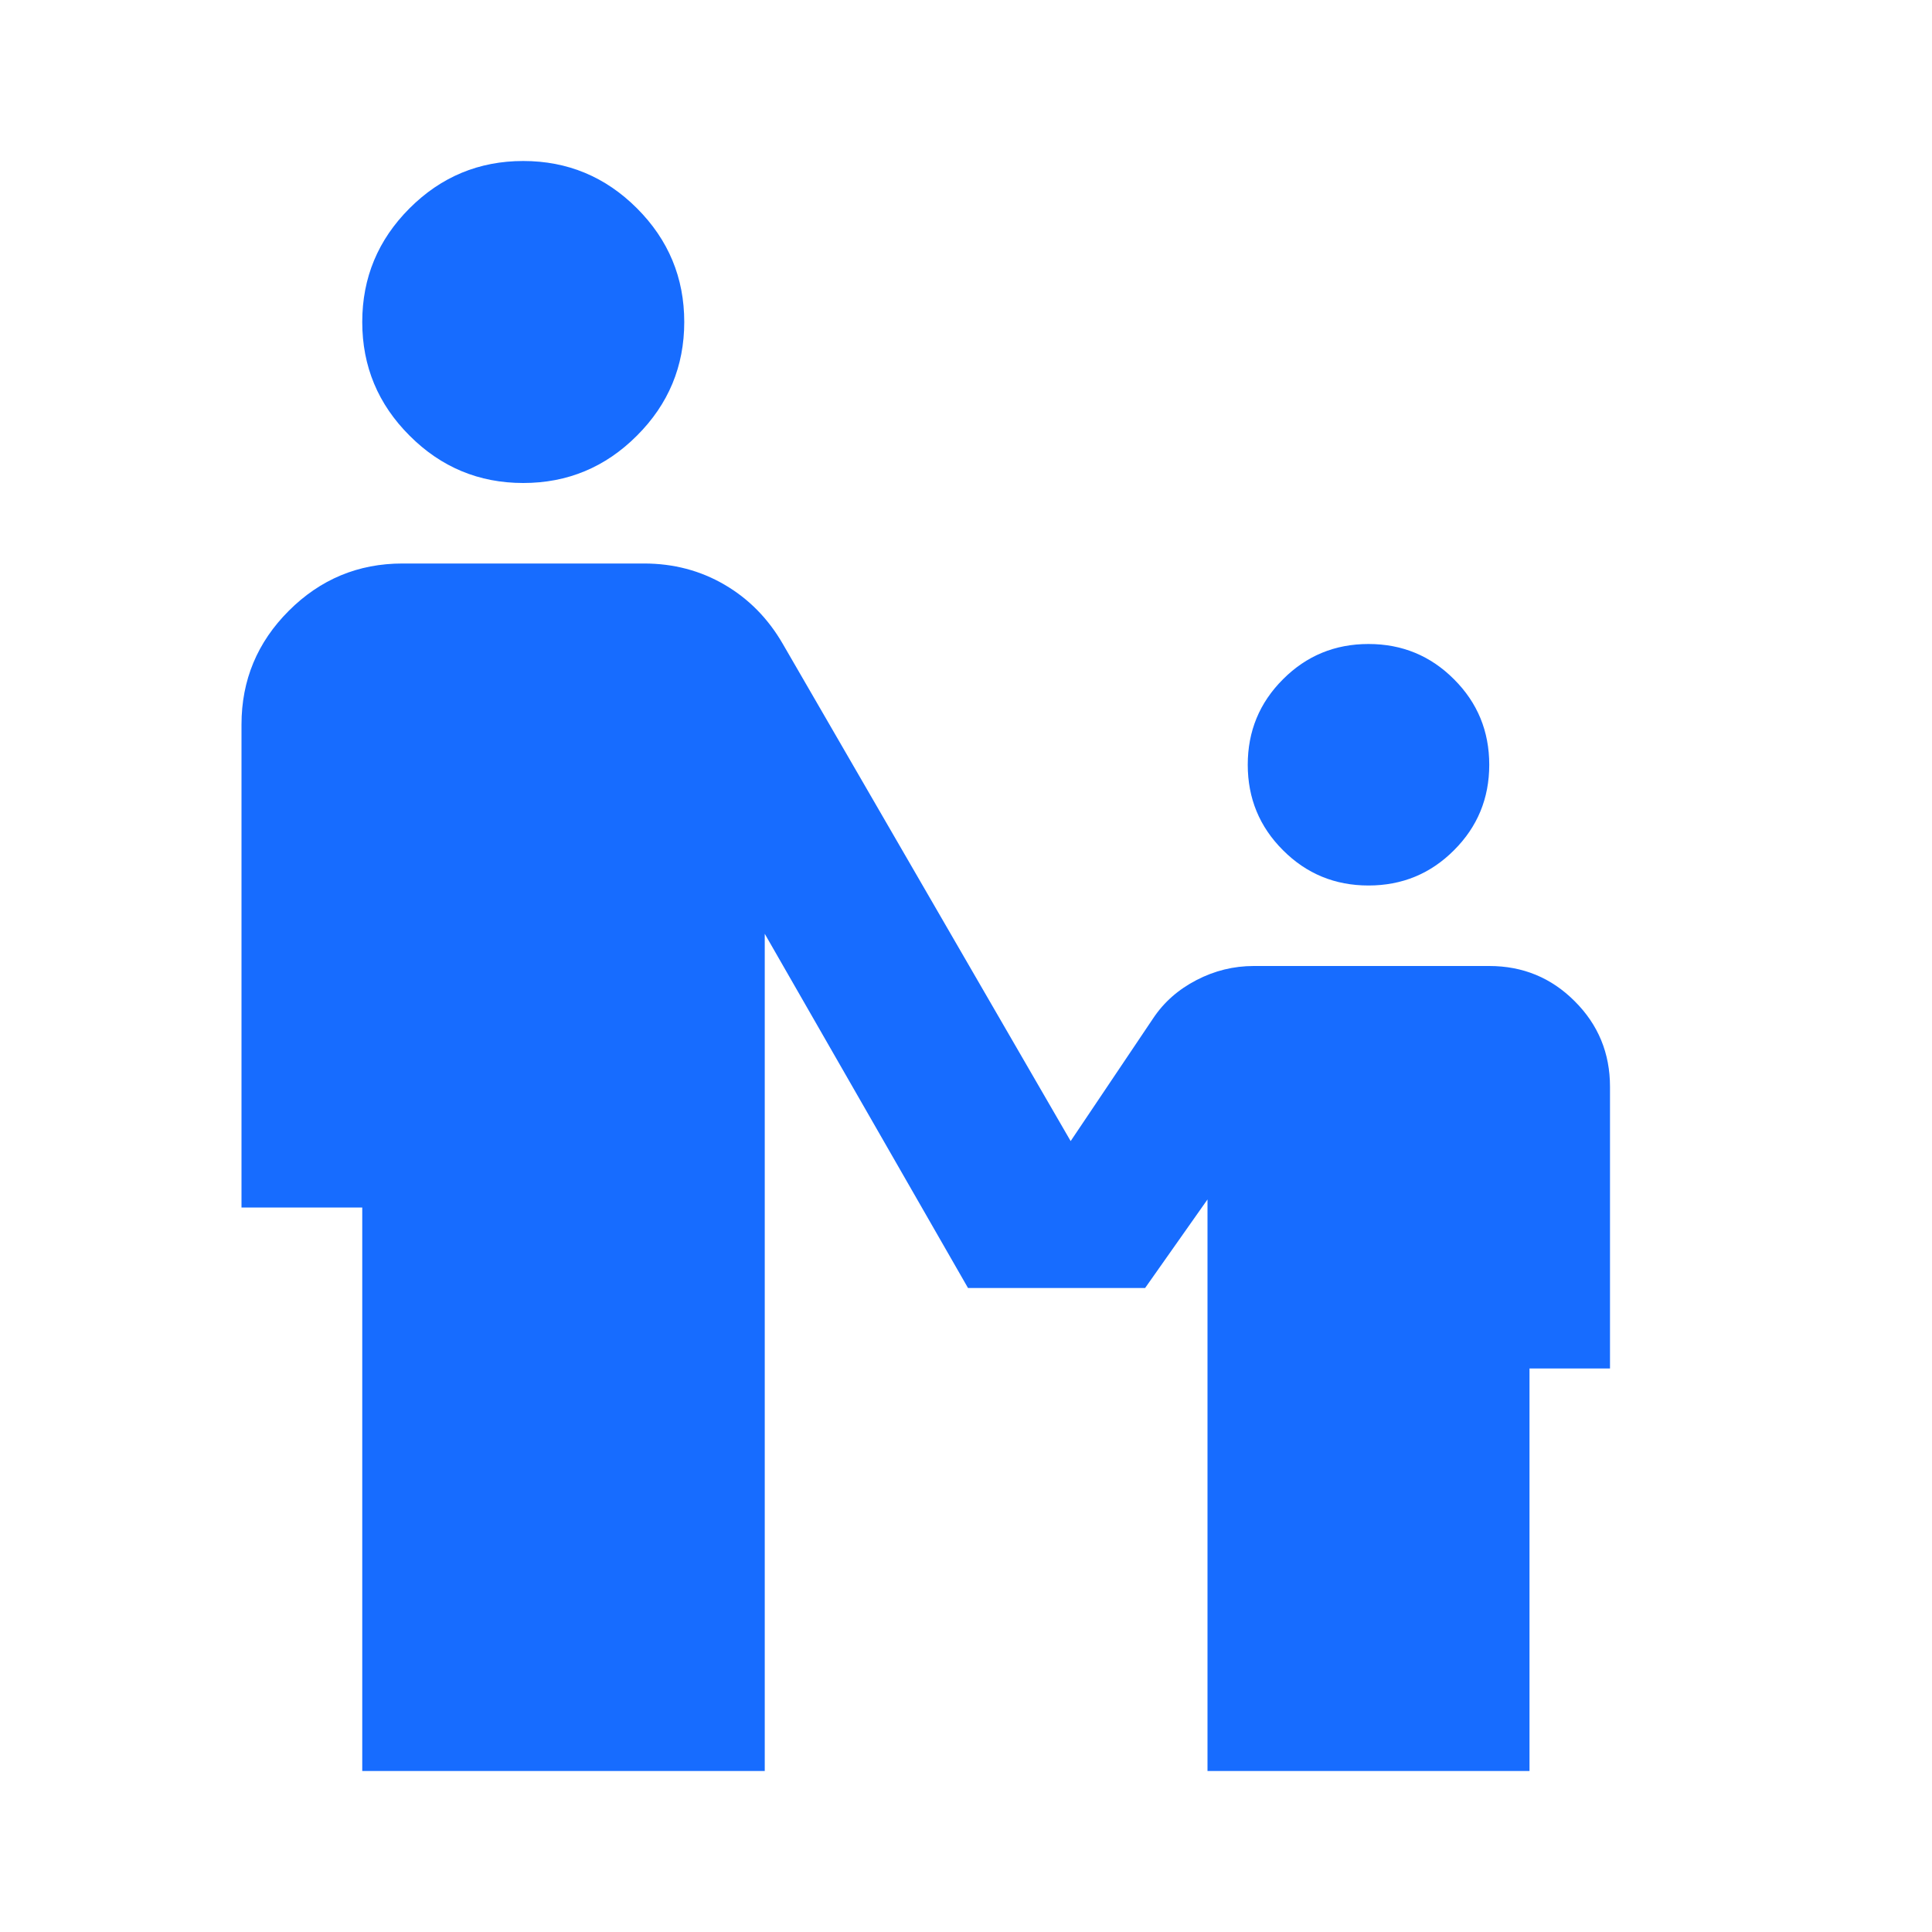 <svg width="24" height="24" viewBox="0 0 24 24" fill="none" xmlns="http://www.w3.org/2000/svg">
<path d="M6.5 6C5.95 6 5.479 5.804 5.088 5.412C4.696 5.021 4.5 4.55 4.5 4C4.5 3.45 4.696 2.979 5.088 2.587C5.479 2.196 5.95 2 6.5 2C7.05 2 7.521 2.196 7.912 2.587C8.304 2.979 8.5 3.45 8.5 4C8.5 4.55 8.304 5.021 7.912 5.412C7.521 5.804 7.05 6 6.5 6ZM17 11C16.583 11 16.229 10.854 15.938 10.562C15.646 10.271 15.5 9.917 15.5 9.5C15.5 9.083 15.646 8.729 15.938 8.438C16.229 8.146 16.583 8 17 8C17.417 8 17.771 8.146 18.062 8.438C18.354 8.729 18.5 9.083 18.5 9.5C18.5 9.917 18.354 10.271 18.062 10.562C17.771 10.854 17.417 11 17 11ZM4.5 22V15H3V9C3 8.45 3.196 7.979 3.587 7.588C3.979 7.196 4.45 7 5 7H8C8.367 7 8.7 7.088 9 7.263C9.3 7.438 9.542 7.683 9.725 8L13.3 14.175L14.325 12.65C14.458 12.45 14.637 12.292 14.863 12.175C15.088 12.058 15.325 12 15.575 12H18.5C18.917 12 19.271 12.146 19.562 12.438C19.854 12.729 20 13.083 20 13.5V17H19V22H15V14.9L14.225 16H12.025L9.5 11.6V22H4.5Z" fill="#176CFF"/>
</svg>
